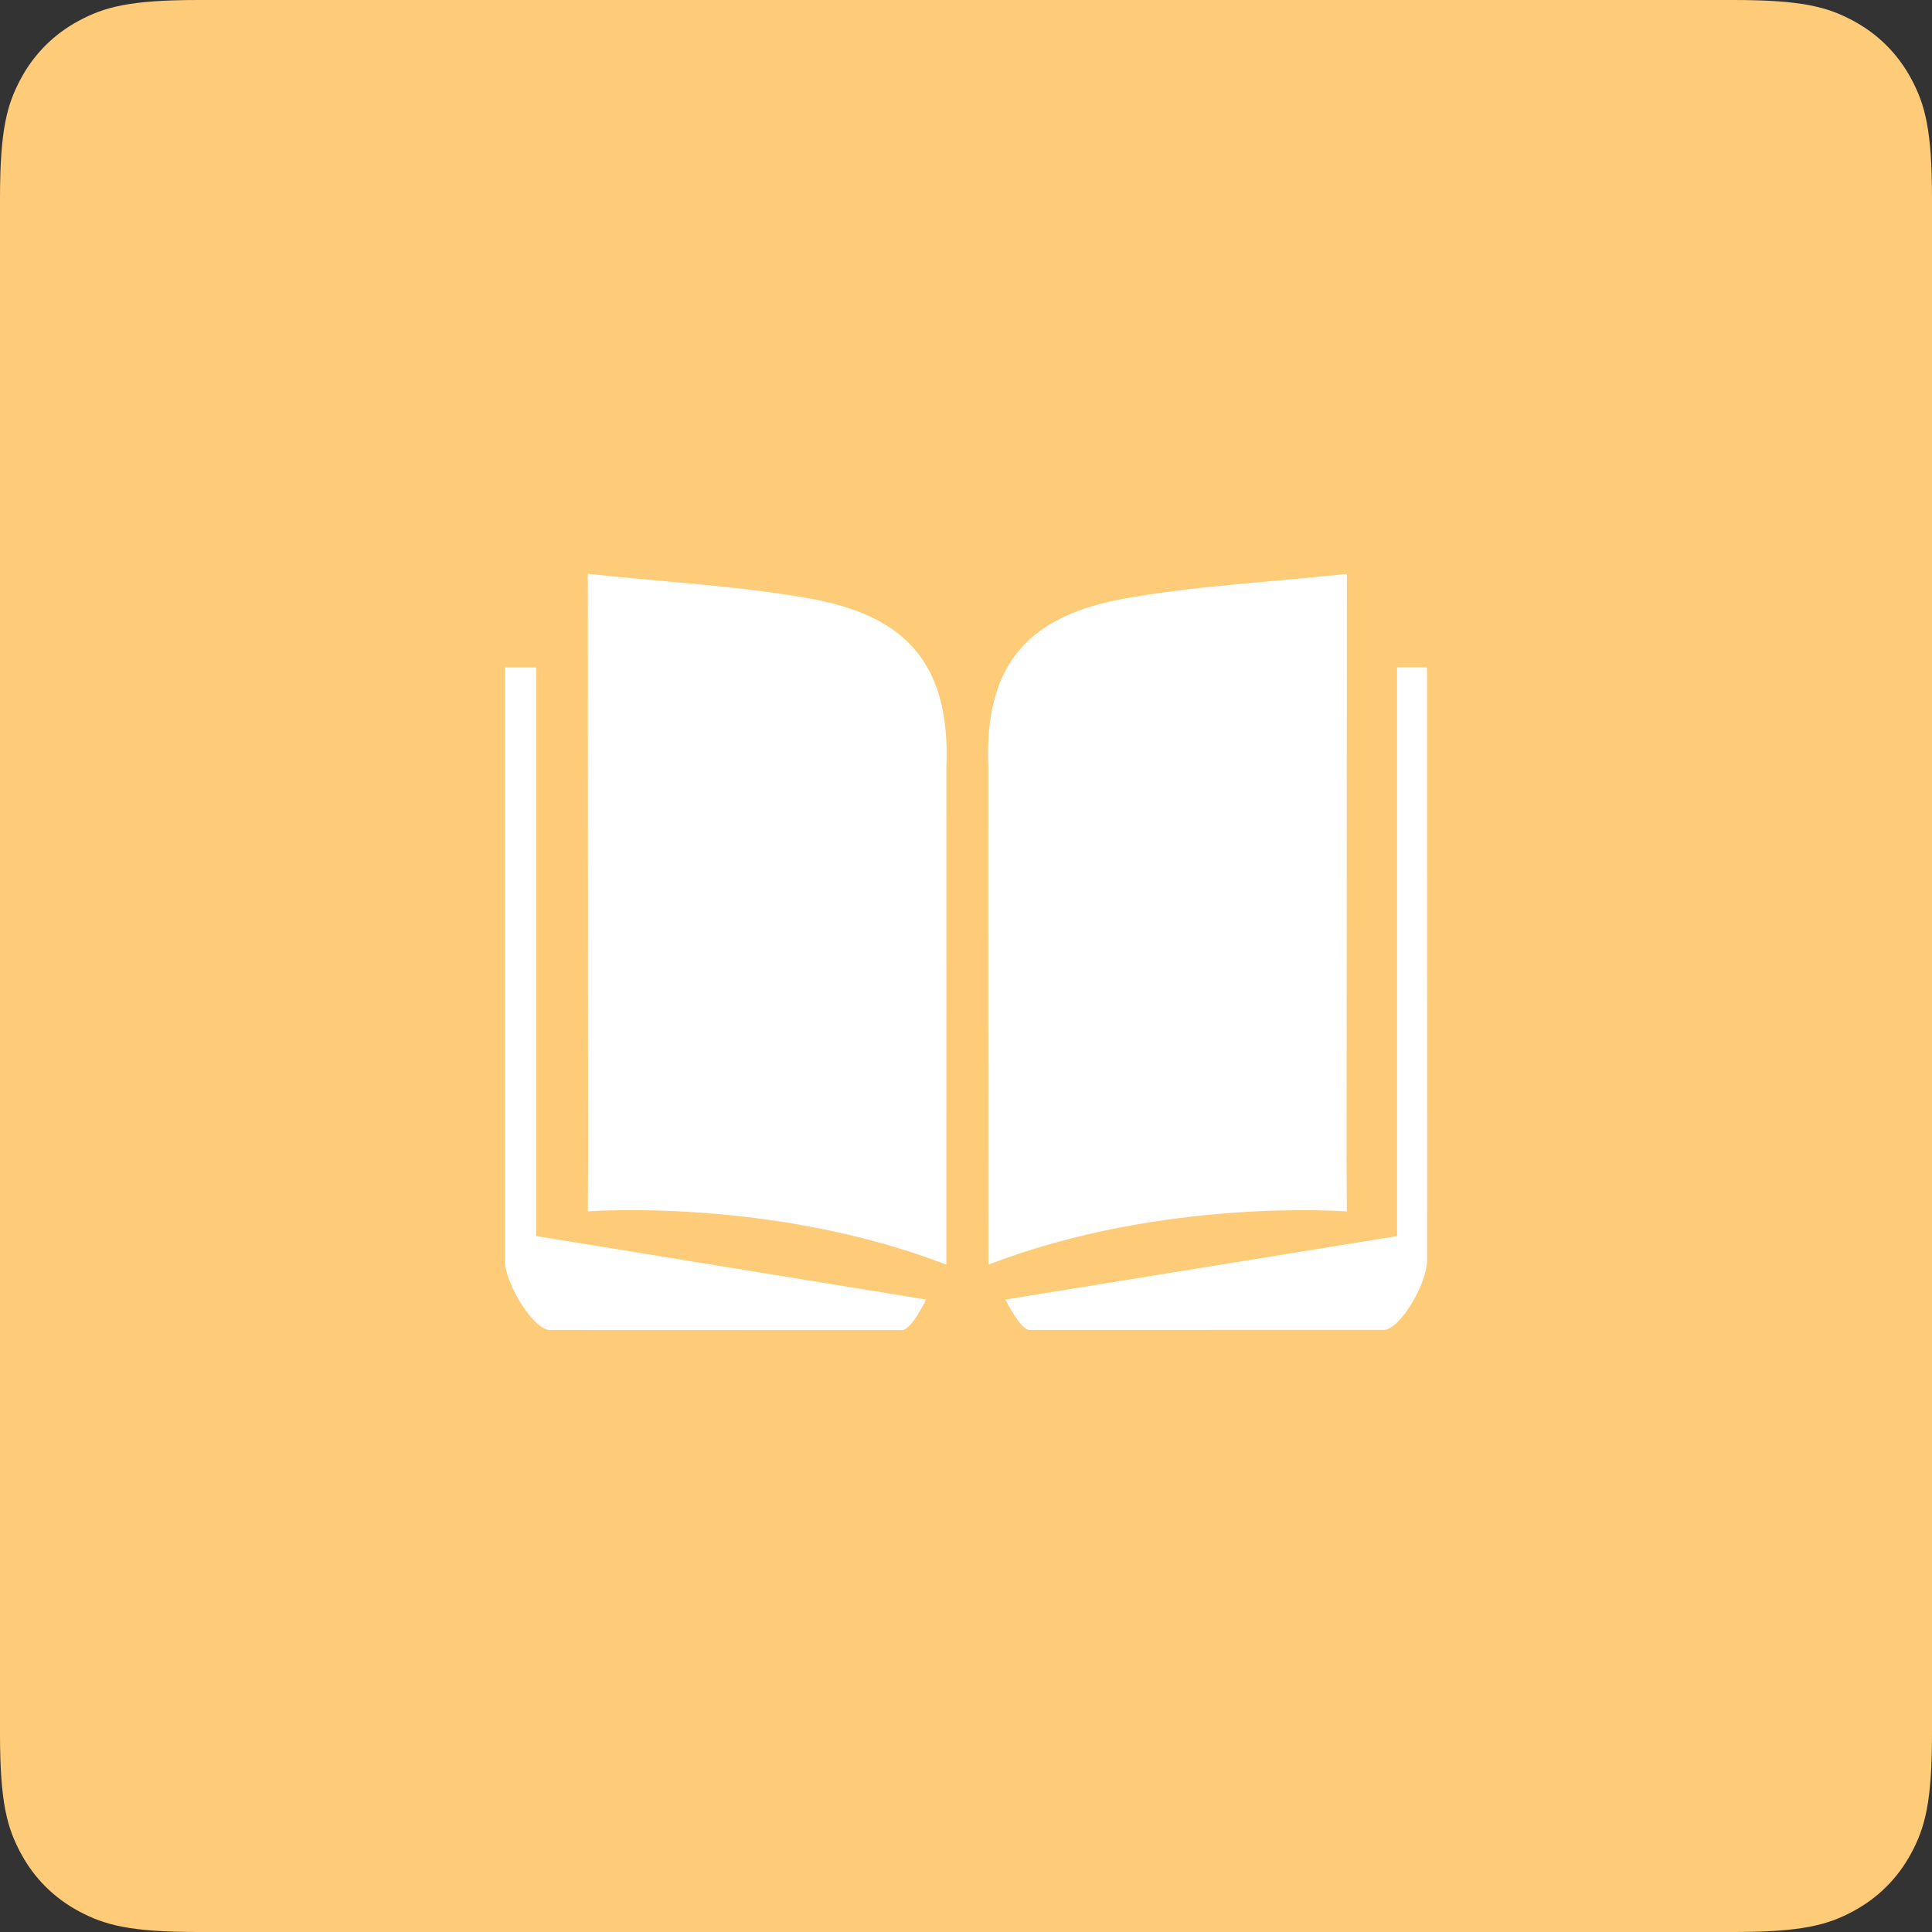 <?xml version="1.0" encoding="UTF-8"?>
<svg width="50px" height="50px" viewBox="0 0 50 50" version="1.1" xmlns="http://www.w3.org/2000/svg" xmlns:xlink="http://www.w3.org/1999/xlink">
    <rect x="0" y="0" width="50" height="50" fill="#333333" stroke="none"/>
    <!-- Generator: Sketch 55 (78076) - https://sketchapp.com -->
    <title>31</title>
    <desc>Created with Sketch.</desc>
    <g id="功能介绍icon-" stroke="none" stroke-width="1" fill="none" fill-rule="evenodd">
        <g id="画板" transform="translate(-312, -228)">
            <g id="31" transform="translate(312, 228)">
                <path d="M5.128,-2.07168062e-16 L44.872,2.07168062e-16 C46.655,-1.2037061e-16 47.302,0.186 47.954,0.534 C48.606,0.883 49.117,1.394 49.466,2.046 C49.814,2.698 50,3.345 50,5.128 L50,44.872 C50,46.655 49.814,47.302 49.466,47.954 C49.117,48.606 48.606,49.117 47.954,49.466 C47.302,49.814 46.655,50 44.872,50 L5.128,50 C3.345,50 2.698,49.814 2.046,49.466 C1.394,49.117 0.883,48.606 0.534,47.954 C0.186,47.302 8.02470732e-17,46.655 -1.38112041e-16,44.872 L1.38112041e-16,5.128 C-8.02470732e-17,3.345 0.186,2.698 0.534,2.046 C0.883,1.394 1.394,0.883 2.046,0.534 C2.698,0.186 3.345,1.2037061e-16 5.128,-2.07168062e-16 Z" id="矩形备份-47" fill="#FECB78"></path>
                <g id="课程" transform="translate(12, 14)" fill="#FFFFFF" fill-rule="nonzero">
                    <path d="M13.579,18.728 L13.576,5.838 C13.465,3.052 14.76,1.915 17.103,1.491 C18.908,1.166 20.757,1.074 22.857,0.853 C22.857,6.211 22.849,16.08 22.849,16.08 L22.857,17.352 C22.857,17.352 18.111,16.982 13.579,18.728 Z" id="路径"></path>
                    <path d="M14.023,19.632 C17.276,19.104 20.561,18.573 24.157,17.99 L24.157,3.271 L24.931,3.271 L24.934,18.624 C24.916,19.259 24.23,20.397 23.822,20.417 L14.645,20.419 C14.397,20.414 14.023,19.632 14.023,19.632 L14.023,19.632 Z M12.49,18.728 L12.492,5.838 C12.604,3.052 11.306,1.915 8.965,1.491 C7.16,1.166 5.314,1.074 3.212,0.851 C3.212,6.208 3.22,16.078 3.22,16.078 L3.212,17.35 C3.212,17.352 7.96,16.982 12.49,18.728 Z" id="形状"></path>
                    <path d="M11.967,19.632 C8.714,19.104 5.474,18.576 1.879,17.99 L1.879,3.273 L1.066,3.273 L1.066,18.627 C1.084,19.262 1.808,20.399 2.217,20.419 L11.347,20.422 C11.596,20.414 11.967,19.632 11.967,19.632 Z" id="路径"></path>
                </g>
            </g>
        </g>
    </g>
</svg>